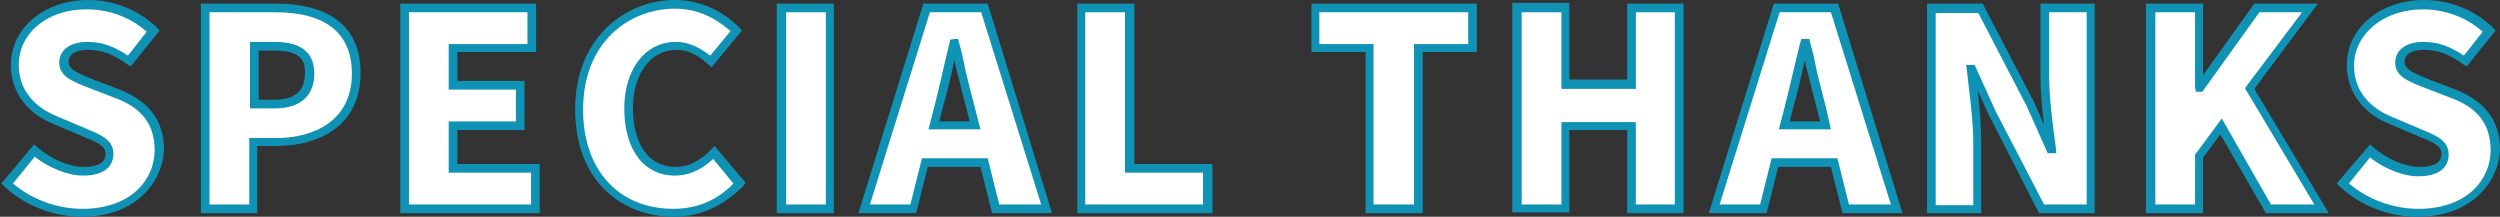 <?xml version="1.0" encoding="utf-8"?>
<!-- Generator: Adobe Illustrator 24.1.1, SVG Export Plug-In . SVG Version: 6.00 Build 0)  -->
<svg version="1.1" id="レイヤー_1" xmlns="http://www.w3.org/2000/svg" xmlns:xlink="http://www.w3.org/1999/xlink" x="0px"
	 y="0px" viewBox="0 0 346 30" style="enable-background:new 0 0 346 30;" xml:space="preserve">
<rect x="0" y="0" width="346" height="30" fill="#333333" stroke="none"/>
<style type="text/css">
	.st0{fill:#FFFFFF;}
	.st1{fill:#1092B5;}
	.st2{fill:none;}
</style>
<g>
	<g>
		<g>
			<path class="st0" d="M1,25.4l3.8-4.6c2,1.7,4.6,2.8,6.8,2.8c2.5,0,3.6-0.9,3.6-2.4c0-1.6-1.5-2.1-3.9-3.1l-3.5-1.5
				C4.7,15.4,2,13,2,9c0-4.7,4.2-8.4,10.1-8.4c3.2,0,6.6,1.2,9,3.7l-3.3,4.2C16,7,14.3,6.3,12.1,6.3c-2.1,0-3.3,0.8-3.3,2.3
				c0,1.5,1.8,2.1,4.2,3.1l3.5,1.4c3.4,1.4,5.5,3.7,5.5,7.6c0,4.6-3.9,8.7-10.6,8.7C7.7,29.4,3.8,28.1,1,25.4z"/>
			<path class="st1" d="M11.4,30c-4,0-7.9-1.5-10.8-4.2l-0.4-0.4L4.7,20l0.5,0.4c2,1.7,4.4,2.7,6.4,2.7c2,0,3-0.6,3-1.8
				c0-1.1-0.9-1.5-3.1-2.4l-4-1.7c-3.8-1.5-6-4.5-6-8.2c0-5.1,4.6-9,10.7-9c3.6,0,7,1.4,9.5,3.8l0.4,0.4l-4,5l-0.5-0.3
				c-1.9-1.4-3.5-2-5.4-2c-1,0-2.7,0.2-2.7,1.7c0,1,1.2,1.5,3.4,2.4l3.9,1.5c3.9,1.6,5.9,4.3,5.9,8.2C22.5,25.3,18.7,30,11.4,30z
				 M1.8,25.4c2.6,2.2,6.1,3.5,9.6,3.5c6.9,0,10-4.2,10-8.1c0-3.4-1.6-5.7-5.1-7.1l-3.9-1.5c-2.3-0.9-4.2-1.6-4.2-3.5
				c0-1.8,1.5-2.9,3.9-2.9c2,0,3.7,0.6,5.6,1.9l2.6-3.3c-2.2-2-5.2-3.1-8.2-3.1C6.7,1.2,2.6,4.5,2.6,9c0,4.3,3.3,6.3,5.3,7.1l4,1.7
				c2.2,0.9,3.8,1.6,3.8,3.5c0,0.9-0.4,3-4.2,3c-2.1,0-4.6-1-6.7-2.6L1.8,25.4z"/>
		</g>
		<g>
			<path class="st0" d="M28.5,1.1h9.7c6.1,0,11.2,2.2,11.2,9c0,6.6-5.1,9.5-11,9.5h-3.2v9.2h-6.7V1.1z M38.1,14.4
				c3.2,0,4.8-1.5,4.8-4.3c0-2.8-1.8-3.8-5-3.8h-2.7v8H38.1z"/>
			<path class="st1" d="M35.7,29.5h-7.9v-29h10.3c7.7,0,11.8,3.3,11.8,9.6c0,7.5-6,10.1-11.6,10.1h-2.7V29.5z M29,28.3h5.5v-9.2h3.8
				c5,0,10.4-2.3,10.4-8.9c0-5.6-3.6-8.5-10.6-8.5H29V28.3z M38.1,15h-3.5V5.8h3.3c2.4,0,5.6,0.5,5.6,4.4C43.5,13.3,41.5,15,38.1,15
				z M35.7,13.8h2.3c2.8,0,4.2-1.2,4.2-3.7C42.3,7.9,41,7,37.9,7h-2.1V13.8z"/>
		</g>
		<g>
			<path class="st0" d="M56,1.1h17.6v5.5H62.7v5.2H72v5.6h-9.3v5.9H74v5.6H56V1.1z"/>
			<path class="st1" d="M74.6,29.5H55.4v-29h18.8v6.7H63.3v4h9.3V18h-9.3v4.7h11.4V29.5z M56.6,28.3h16.9v-4.4H62.1v-7.1h9.3v-4.4
				h-9.3V6.1H73V1.7H56.6V28.3z"/>
		</g>
		<g>
			<path class="st0" d="M80.1,15.1c0-9.3,6.2-14.6,13.3-14.6c3.6,0,6.5,1.7,8.4,3.6l-3.5,4.3c-1.4-1.3-2.8-2.2-4.8-2.2
				c-3.6,0-6.5,3.2-6.5,8.6c0,5.5,2.5,8.7,6.5,8.7c2.2,0,4-1.1,5.3-2.5l3.5,4.2c-2.4,2.7-5.5,4.1-9.1,4.1
				C86.1,29.4,80.1,24.6,80.1,15.1z"/>
			<path class="st1" d="M93.2,30c-6.8,0-13.6-4.6-13.6-14.9c0-9.9,7-15.1,13.8-15.1c4.5,0,7.5,2.4,8.9,3.8l0.4,0.4l-4.2,5.1
				l-0.5-0.4c-1.5-1.4-2.9-2-4.4-2c-3.5,0-6,3.3-6,8c0,5.1,2.2,8.2,5.9,8.2c2.2,0,3.9-1.3,4.9-2.4l0.5-0.5l4.3,5.1l-0.3,0.4
				C100.2,28.5,96.9,30,93.2,30z M93.4,1.2c-6.1,0-12.7,4.4-12.7,14c0,8.3,4.9,13.7,12.5,13.7c3.3,0,6.1-1.2,8.3-3.5L98.7,22
				c-1.2,1.1-2.9,2.3-5.3,2.3c-4.3,0-7-3.6-7-9.3c0-5.4,2.9-9.2,7.1-9.2c2.1,0,3.6,1,4.8,1.9l2.8-3.4C99.6,3,97.1,1.2,93.4,1.2z"/>
		</g>
		<g>
			<path class="st0" d="M108.2,1.1h6.7v27.8h-6.7V1.1z"/>
			<path class="st1" d="M115.4,29.5h-7.9v-29h7.9V29.5z M108.8,28.3h5.5V1.7h-5.5V28.3z"/>
		</g>
		<g>
			<path class="st0" d="M136.2,22.5H128l-1.6,6.4h-6.8l8.6-27.8h8l8.6,27.8h-7L136.2,22.5z M135,17.4l-0.6-2.4
				c-0.7-2.8-1.5-6.1-2.2-8.9H132c-0.7,2.9-1.4,6.2-2.1,8.9l-0.6,2.4H135z"/>
			<path class="st1" d="M145.6,29.5h-8.3l-1.6-6.4h-7.3l-1.6,6.4h-8l9-29h8.9L145.6,29.5z M138.3,28.3h5.8l-8.3-26.6h-7.1l-8.3,26.6
				h5.6l1.6-6.4h9.1L138.3,28.3z M135.7,17.9h-7.2l0.8-3.1c0.7-2.7,1.4-6,2.1-8.8l0.1-0.5l0.6-0.1h0.5l0.1,0.4
				c0.4,1.3,0.7,2.8,1,4.3c0.4,1.6,0.8,3.2,1.2,4.7L135.7,17.9z M130,16.8h4.2l-0.4-1.6c-0.4-1.5-0.8-3.1-1.2-4.7
				c-0.2-0.7-0.4-1.5-0.5-2.2c-0.5,2.4-1.1,4.8-1.7,6.9L130,16.8z"/>
		</g>
		<g>
			<path class="st0" d="M149.6,1.1h6.7v22.2h10.8v5.6h-17.5V1.1z"/>
			<path class="st1" d="M167.7,29.5h-18.6v-29h7.9v22.2h10.8V29.5z M150.2,28.3h16.3v-4.4h-10.8V1.7h-5.5V28.3z"/>
		</g>
		<g>
			<path class="st0" d="M189.6,6.6h-7.5V1.1h21.7v5.5h-7.5v22.3h-6.7V6.6z"/>
			<path class="st1" d="M196.9,29.5H189V7.2h-7.5V0.5h22.9v6.7h-7.5V29.5z M190.2,28.3h5.5V6.1h7.5V1.7h-20.6v4.4h7.5V28.3z"/>
		</g>
		<g>
			<path class="st0" d="M210,1.1h6.7v10.6h9.2V1.1h6.6v27.8h-6.6V17.5h-9.2v11.4H210V1.1z"/>
			<path class="st1" d="M233,29.5h-7.8V18h-8v11.4h-7.9v-29h7.9v10.6h8V0.5h7.8V29.5z M226.4,28.3h5.4V1.7h-5.4v10.6h-10.3V1.7h-5.5
				v26.6h5.5V16.9h10.3V28.3z"/>
		</g>
		<g>
			<path class="st0" d="M253.9,22.5h-8.2l-1.6,6.4h-6.8l8.6-27.8h8l8.6,27.8h-7L253.9,22.5z M252.6,17.4L252,15
				c-0.7-2.8-1.5-6.1-2.2-8.9h-0.2c-0.7,2.9-1.4,6.2-2.1,8.9l-0.6,2.4H252.6z"/>
			<path class="st1" d="M263.3,29.5H255l-1.6-6.4h-7.3l-1.6,6.4h-8l9-29h8.9L263.3,29.5z M255.9,28.3h5.8l-8.3-26.6h-7.1l-8.3,26.6
				h5.6l1.6-6.4h9.1L255.9,28.3z M253.4,17.9h-7.2l0.8-3.1c0.7-2.7,1.4-5.9,2.1-8.7l0.2-0.7h1.1l0.1,0.4c0.4,1.3,0.7,2.8,1,4.3
				c0.4,1.6,0.8,3.2,1.2,4.7L253.4,17.9z M247.7,16.8h4.2l-0.4-1.6c-0.4-1.5-0.8-3.1-1.2-4.7c-0.2-0.7-0.4-1.5-0.5-2.2
				c-0.5,2.3-1.1,4.8-1.7,6.9L247.7,16.8z"/>
		</g>
		<g>
			<path class="st0" d="M267.3,1.1h6.8l6.9,13.3l2.7,6.2h0.2c-0.4-3-0.9-6.9-0.9-10.3V1.1h6.3v27.8h-6.8l-6.9-13.4L273,9.4h-0.2
				c0.3,3.1,0.9,6.9,0.9,10.3v9.2h-6.3V1.1z"/>
			<path class="st1" d="M289.9,29.5h-7.7l-7-13.7l-1.5-3.3c0.3,2.3,0.5,4.9,0.5,7.2v9.8h-7.5v-29h7.7l7.1,13.6l1.4,3.2
				c-0.3-2.3-0.5-4.8-0.5-7V0.5h7.5V29.5z M282.9,28.3h5.9V1.7h-5.2v8.6c0,3.2,0.5,7.1,0.9,9.9l0.1,1h-1.2l-2.9-6.5l-6.7-12.9h-5.9
				v26.6h5.2v-8.6c0-2.4-0.3-5.2-0.6-7.6c-0.1-0.9-0.2-1.8-0.3-2.6l-0.1-0.6h1.2l2.9,6.4L282.9,28.3z"/>
		</g>
		<g>
			<path class="st0" d="M297.7,1.1h6.7v11h0.1l7.9-11h7.3l-8.4,11.1l10,16.7h-7.3l-6.5-11.4l-3,4.1v7.3h-6.7V1.1z"/>
			<path class="st1" d="M322.3,29.5h-8.7l-6.3-10.9l-2.4,3.2v7.7h-7.9v-29h7.9v9.9l7.1-9.9h8.8L312,12.3L322.3,29.5z M314.3,28.3h6
				l-9.6-16.1l7.9-10.5h-5.9l-7.9,11h-0.9l-0.1-0.6V1.7h-5.5v26.6h5.5v-6.9l3.7-5L314.3,28.3z"/>
		</g>
		<g>
			<path class="st0" d="M324.3,25.4l3.8-4.6c2,1.7,4.6,2.8,6.8,2.8c2.5,0,3.6-0.9,3.6-2.4c0-1.6-1.5-2.1-3.9-3.1l-3.5-1.5
				c-2.9-1.2-5.6-3.6-5.6-7.6c0-4.7,4.2-8.4,10.1-8.4c3.2,0,6.6,1.2,9,3.7l-3.3,4.2c-1.8-1.4-3.5-2.1-5.7-2.1
				c-2.1,0-3.3,0.8-3.3,2.3c0,1.5,1.8,2.1,4.2,3.1l3.5,1.4c3.4,1.4,5.5,3.7,5.5,7.6c0,4.6-3.9,8.7-10.6,8.7
				C331,29.4,327.1,28.1,324.3,25.4z"/>
			<path class="st1" d="M334.6,30c-4,0-7.9-1.5-10.8-4.2l-0.4-0.4L328,20l0.5,0.4c2,1.7,4.4,2.7,6.4,2.7c2,0,3-0.6,3-1.8
				c0-1.1-0.9-1.5-3.1-2.4l-4-1.7c-3.8-1.5-6-4.5-6-8.2c0-5.1,4.6-9,10.7-9c3.6,0,7,1.4,9.5,3.8l0.4,0.4l-4,5l-0.5-0.3
				c-1.9-1.4-3.5-2-5.4-2c-1,0-2.7,0.2-2.7,1.7c0,1,1.2,1.5,3.4,2.4l3.9,1.5c3.9,1.6,5.9,4.3,5.9,8.2C345.8,25.3,342,30,334.6,30z
				 M325.1,25.4c2.6,2.2,6.1,3.5,9.6,3.5c6.9,0,10-4.2,10-8.1c0-3.4-1.6-5.7-5.1-7.1l-3.9-1.5c-2.3-0.9-4.2-1.6-4.2-3.5
				c0-1.8,1.5-2.9,3.9-2.9c2,0,3.7,0.6,5.6,1.9l2.6-3.3c-2.2-2-5.2-3.1-8.3-3.1c-5.4,0-9.5,3.4-9.5,7.8c0,4.3,3.3,6.3,5.3,7.1l4,1.7
				c2.2,0.9,3.8,1.6,3.8,3.5c0,0.9-0.4,3-4.2,3c-2.1,0-4.6-1-6.7-2.6L325.1,25.4z"/>
		</g>
	</g>
</g>
<rect class="st2" width="346" height="30"/>
</svg>
